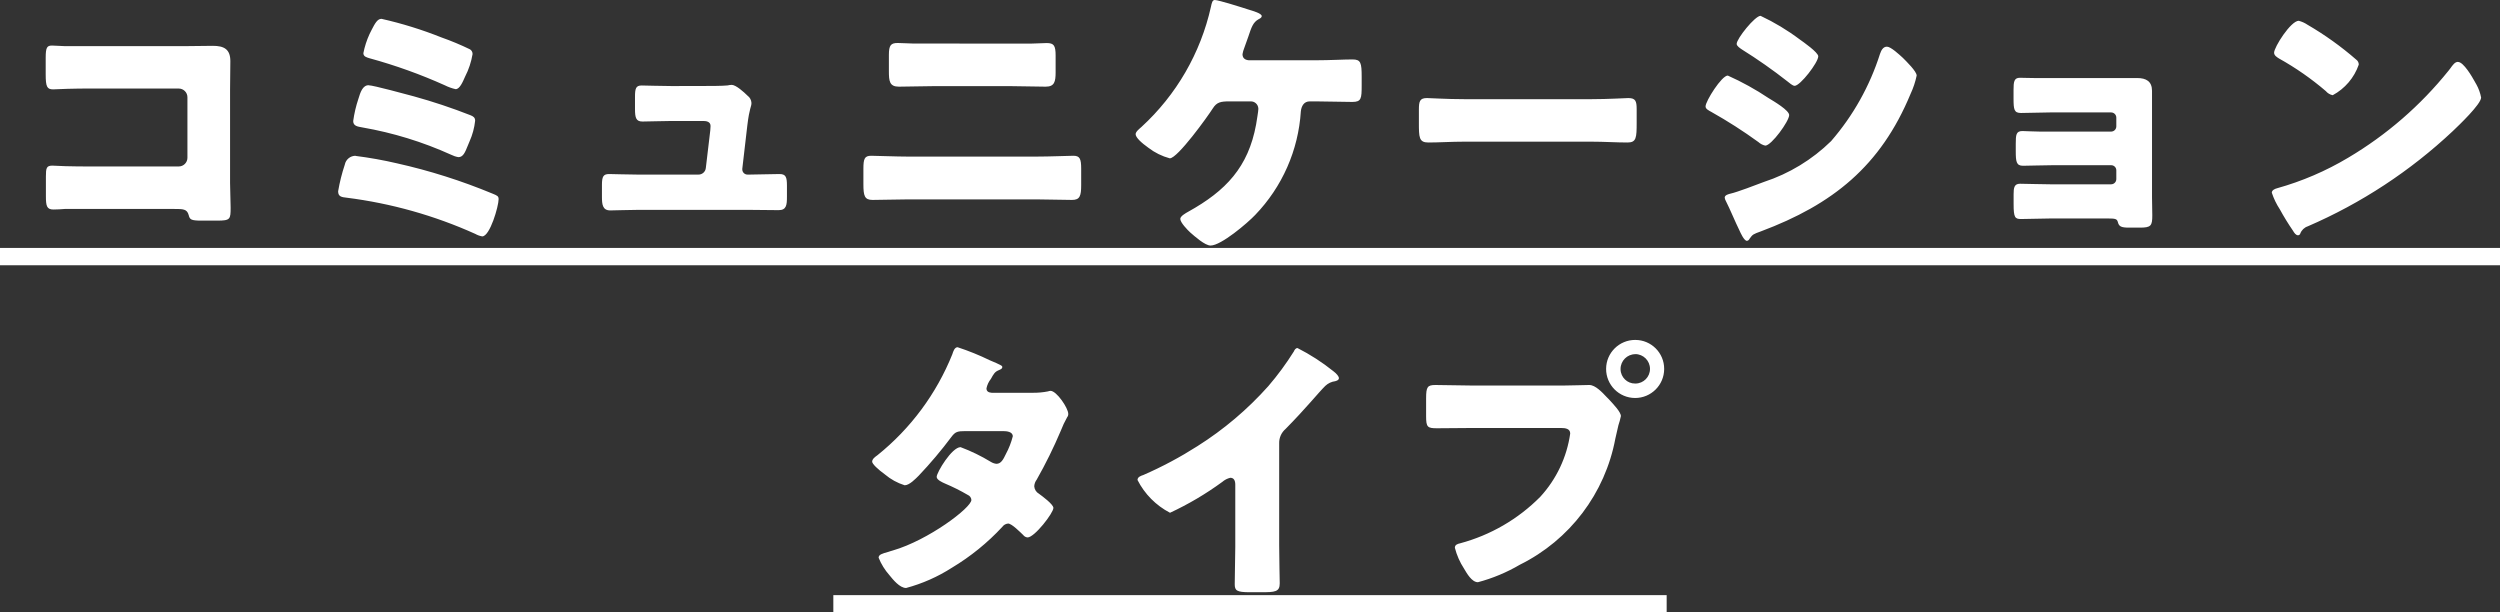 <svg id="b" xmlns="http://www.w3.org/2000/svg" viewBox="0 0 144 35.28"><rect x="0" y="0" width="144" height="35.28" fill="#333333" stroke="none"/><g id="c"><path id="d" d="M3.7,2.656c-.224,0-.464-.032-.7-.032-.288,0-.368.1-.368.7v.96c0,.72.08.864.432.864.272,0,.544-.032.832-.032.448-.016.912-.016,1.376-.016h5.024c.276,0,.5.224.5.5v3.488c0,.276-.224.5-.5.5h-5.016c-.512,0-1.008,0-1.5-.016-.24,0-.56-.032-.768-.032-.336,0-.368.144-.368.624v1.136c0,.56.048.768.432.768.224,0,.448-.016.656-.032h6.288c.528,0,.752,0,.848.352.064.256.128.32.736.32h.912c.752,0,.768-.08.768-.752,0-.48-.032-.944-.032-1.408v-5.412c0-.528.016-1.072.016-1.616,0-.688-.368-.88-1.008-.88-.48,0-.96.016-1.44.016H3.7ZM20.932,3.072c0,.192.208.24.368.288,1.478.405,2.922.924,4.32,1.552.198.1.408.175.624.224.24,0,.416-.432.544-.72.211-.408.356-.847.432-1.3.003-.11-.052-.213-.144-.272-.536-.26-1.086-.49-1.648-.688-1.122-.448-2.278-.806-3.456-1.072-.24,0-.384.288-.56.624-.048.08-.08.176-.128.256-.162.354-.282.726-.356,1.108h.004ZM20.484,8.972c-.304-.001-.566.214-.624.512-.167.501-.296,1.015-.384,1.536,0,.32.224.336.5.368,2.556.323,5.051,1.026,7.4,2.084.124.071.259.12.4.144.448,0,.944-1.744.944-2.144,0-.176-.08-.208-.352-.32-1.779-.739-3.62-1.323-5.5-1.744-.788-.184-1.585-.326-2.388-.428l.004-.008ZM21.236,4.908c-.352,0-.48.416-.592.784-.14.416-.24.845-.3,1.28,0,.288.256.32.528.368,1.759.306,3.473.832,5.1,1.568.136.069.282.118.432.144.272,0,.384-.272.544-.672l.1-.24c.168-.376.276-.775.32-1.184,0-.192-.112-.256-.272-.32-1.068-.42-2.158-.783-3.264-1.088-.408-.108-2.332-.636-2.6-.636l.004-.004ZM38.66,4.956c-.608,0-1.472-.032-1.7-.032-.336,0-.384.176-.384.656v.7c0,.512.064.72.432.72.48,0,1.088-.032,1.68-.032h1.824c.16,0,.416.032.416.288,0,.032-.016.208-.016.256l-.256,2.16c-.02.222-.209.39-.432.384h-3.488c-.56,0-1.424-.032-1.648-.032-.336,0-.416.144-.416.624v.688c0,.432.032.784.48.784.32,0,1.04-.032,1.584-.032h6.432c.56,0,1.12.016,1.68.016.448,0,.48-.288.48-.768v-.64c0-.5-.064-.672-.432-.672-.576,0-1.152.032-1.728.032h-.112c-.161,0-.294-.127-.3-.288v-.048l.288-2.48c.128-1.072.24-1.072.24-1.312-.008-.165-.09-.318-.224-.416-.208-.208-.672-.624-.912-.624-.081.003-.161.013-.24.032-.288.032-1.04.032-1.36.032l-1.888.004ZM52.612,2.508c-.3,0-.592-.032-.9-.032-.4,0-.512.128-.512.688v.928c0,.576.032.9.576.9.7,0,1.408-.032,2.1-.032h4.24c.7,0,1.408.032,2.112.032.512,0,.576-.288.576-.832v-.96c0-.576-.1-.72-.512-.72-.3,0-.608.032-.912.032l-6.768-.004ZM52.324,9.02c-.656,0-1.9-.048-2.144-.048-.384,0-.448.176-.448.752v.88c0,.672.064.912.528.912.688,0,1.376-.032,2.064-.032h7.36c.688,0,1.376.032,2.064.032.448,0,.528-.224.528-.848v-.96c0-.56-.08-.736-.448-.736-.256,0-1.36.048-2.144.048h-7.36ZM71.936,3.472c-.208-.016-.368-.112-.368-.352.02-.121.054-.239.1-.352.096-.256.176-.48.24-.672.172-.516.268-.816.592-.992.1-.048.176-.1.176-.176,0-.16-.512-.3-.784-.384-.3-.1-1.712-.544-1.92-.544-.144,0-.176.176-.224.4-.595,2.659-1.991,5.071-4,6.912-.112.1-.336.272-.336.416,0,.192.336.5.736.784.367.282.785.488,1.232.608.448,0,2.176-2.4,2.48-2.88.224-.352.448-.4.944-.4h1.228c.236-.011.437.171.448.407,0,.014,0,.027,0,.041,0,.128-.1.688-.128.88-.452,2.464-1.744,3.824-3.904,5.024-.144.08-.464.256-.464.416,0,.208.416.64.576.784.256.224.848.752,1.168.752.608,0,2.128-1.296,2.572-1.764,1.555-1.614,2.487-3.727,2.628-5.964.032-.3.176-.576.512-.576h.368c.688,0,1.392.032,2.08.032.528,0,.544-.192.544-.96v-.48c0-.816-.048-1.008-.528-1.008s-1.328.048-2.1.048h-3.868ZM84.32,5.712c-1.008,0-1.9-.064-2.128-.064-.416,0-.464.192-.464.672v.736c0,.848,0,1.152.544,1.152.592,0,1.344-.048,2.048-.048h7.36c.7,0,1.44.048,2.064.048.512,0,.528-.272.528-1.152v-.768c0-.464-.064-.64-.48-.64-.144,0-1.168.064-2.112.064h-7.36ZM101.408.912c-.32,0-1.376,1.312-1.376,1.616,0,.128.208.256.3.32.907.566,1.783,1.18,2.624,1.84.1.08.3.256.416.256.32,0,1.36-1.344,1.36-1.7,0-.224-.848-.816-1.072-.976-.702-.528-1.457-.982-2.252-1.356ZM98.24,6.128c0,.144.16.224.336.32.934.525,1.837,1.103,2.704,1.732.113.103.251.175.4.208.352,0,1.376-1.408,1.376-1.76,0-.272-.864-.784-1.184-.976-.746-.499-1.533-.934-2.352-1.3-.352,0-1.28,1.472-1.28,1.776ZM99.34,11.376c.012.079.039.155.08.224.208.4.544,1.216.768,1.664.064.144.272.608.432.608.067-.006.124-.05.148-.112.192-.272.224-.272.656-.432,4.144-1.552,6.9-3.76,8.624-7.92.158-.337.276-.692.352-1.056,0-.24-.592-.816-.8-1.024-.192-.176-.688-.64-.912-.64-.24,0-.336.24-.4.416-.588,1.848-1.546,3.558-2.816,5.024-1.093,1.071-2.418,1.876-3.872,2.352-.416.16-1.552.592-1.92.672-.112.028-.336.08-.336.228l-.004-.004ZM117.212,4.496c-.352,0-.624-.016-.864-.016-.336,0-.368.224-.368.7v.48c0,.656.032.848.432.848.56,0,1.12-.032,1.664-.032h3.524c.166,0,.3.134.3.3v.504c0,.166-.134.3-.3.3h-4.1c-.416,0-.816-.032-1.008-.032-.368,0-.384.224-.384.736v.416c0,.608.032.848.416.848.432,0,1.12-.032,1.712-.032h3.364c.162-.003.297.126.3.288,0,.004,0,.008,0,.012v.5c0,.166-.134.3-.3.3h-3.52c-.592,0-1.36-.032-1.728-.032-.336,0-.368.24-.368.608v.56c0,.784.08.864.432.864.56,0,1.136-.032,1.7-.032h3.312c.432,0,.512.032.56.208.064.256.192.32.656.32h.608c.64,0,.72-.1.72-.7,0-.352-.016-.7-.016-1.04v-6.14c0-.544-.336-.736-.848-.736h-5.896ZM132.412,1.196c-.464,0-1.424,1.52-1.424,1.84,0,.16.16.256.288.336.956.533,1.856,1.16,2.688,1.872.102.123.243.208.4.24.703-.378,1.239-1.006,1.5-1.76.003-.114-.051-.222-.144-.288-.873-.76-1.816-1.435-2.816-2.016-.149-.1-.314-.174-.488-.22l-.004-.004ZM141.58,3.564c-.176,0-.3.176-.448.384-.032.048-.064.08-.1.128-1.61,2.002-3.566,3.698-5.776,5.008-1.283.766-2.661,1.358-4.1,1.76-.128.032-.3.112-.3.256.112.339.268.662.464.96.232.425.486.837.76,1.236.064.112.16.256.288.256.06-.002.111-.043.128-.1.074-.197.232-.35.432-.416,3.081-1.33,5.907-3.186,8.352-5.484.336-.32,1.632-1.552,1.632-1.936-.05-.263-.142-.517-.272-.752-.048-.064-.064-.128-.1-.176-.14-.256-.64-1.12-.956-1.12l-.004-.004ZM0,14.28h144v1H0v-1ZM57.12,22.624c-.16-.016-.3-.064-.3-.256.042-.199.129-.385.256-.544.16-.288.224-.416.48-.512.144-.064.176-.1.176-.176,0-.048-.048-.08-.112-.112-.1-.048-.32-.16-.608-.272-.601-.293-1.221-.544-1.856-.752-.176,0-.256.256-.3.4-.916,2.28-2.404,4.286-4.32,5.824-.112.08-.3.208-.3.368,0,.128.336.448.736.736.333.282.72.494,1.136.624.272,0,.624-.368.816-.56.668-.704,1.295-1.447,1.876-2.224.224-.3.352-.336.8-.336h2.176c.208,0,.56.032.56.3-.091.356-.225.7-.4,1.024-.144.3-.272.56-.544.56-.114-.013-.223-.051-.32-.112-.553-.337-1.137-.621-1.744-.848-.5,0-1.376,1.456-1.376,1.712,0,.176.336.32.48.384.451.19.89.409,1.312.656.119.048.2.16.208.288,0,.448-2.48,2.32-4.528,2.912-.1.032-.176.048-.256.08-.368.1-.56.16-.56.336.148.369.36.71.624,1.008.208.256.592.736.96.736.935-.251,1.825-.645,2.64-1.168,1.073-.643,2.049-1.435,2.9-2.352.078-.111.201-.181.336-.192.208,0,.7.5.864.656.06.083.154.136.256.144.4,0,1.488-1.408,1.488-1.7,0-.208-.656-.688-.832-.816-.158-.089-.26-.251-.272-.432.009-.139.059-.273.144-.384.515-.909.977-1.846,1.384-2.808.103-.27.226-.532.368-.784.045-.054.067-.122.064-.192,0-.336-.672-1.328-1.024-1.328-.049.003-.098.014-.144.032-.296.058-.598.085-.9.08h-2.344ZM73.68,25.524c-.005-.313.13-.612.368-.816,1.2-1.216,1.9-2.1,2.288-2.48.158-.15.36-.245.576-.272.1-.032.208-.064.208-.176,0-.1-.128-.256-.32-.4-.64-.514-1.332-.96-2.064-1.332-.112,0-.176.112-.208.192-.44.703-.932,1.371-1.472,2-1.192,1.337-2.565,2.5-4.08,3.456-.995.636-2.038,1.192-3.12,1.664-.144.048-.336.112-.336.288.412.809,1.066,1.469,1.872,1.888,1.059-.492,2.066-1.087,3.008-1.776.133-.117.292-.199.464-.24.208,0,.288.16.288.4v3.568c0,.72-.032,1.44-.032,2.16,0,.368.112.464.864.464h.656c.8,0,1.072-.016,1.072-.512,0-.3-.016-.608-.016-.9,0-.432-.016-.864-.016-1.3v-5.876ZM94.192,19.58c-.923-.004-1.676.741-1.68,1.664s.741,1.676,1.664,1.68c.923.004,1.676-.741,1.68-1.664,0-.005,0-.011,0-.016,0-.918-.744-1.663-1.662-1.664,0,0-.001,0-.002,0ZM94.192,20.396c.467.003.845.381.848.848.003.466-.372.845-.838.848-.003,0-.007,0-.01,0-.461.008-.84-.359-.848-.82,0-.009,0-.019,0-.028.005-.465.383-.841.848-.844v-.004ZM84.864,22.208c-.72,0-1.456-.032-2.176-.032-.464,0-.544.1-.544.768v1.036c0,.624.08.688.624.688.688,0,1.36-.016,2.048-.016h5.084c.256,0,.544.032.544.32-.193,1.363-.796,2.635-1.728,3.648-1.275,1.285-2.868,2.208-4.616,2.676-.144.032-.3.08-.3.256.109.426.287.832.528,1.2.16.272.448.784.8.784.847-.225,1.66-.564,2.416-1.008,2.874-1.422,4.911-4.112,5.5-7.264.064-.272.112-.5.176-.768.059-.173.107-.349.144-.528,0-.24-.448-.7-.7-.976l-.128-.128c-.24-.256-.64-.688-.992-.688-.32,0-1.024.032-1.52.032h-5.16ZM48,34.28h48v1h-48v-1Z" fill="#fff"/></g></svg>